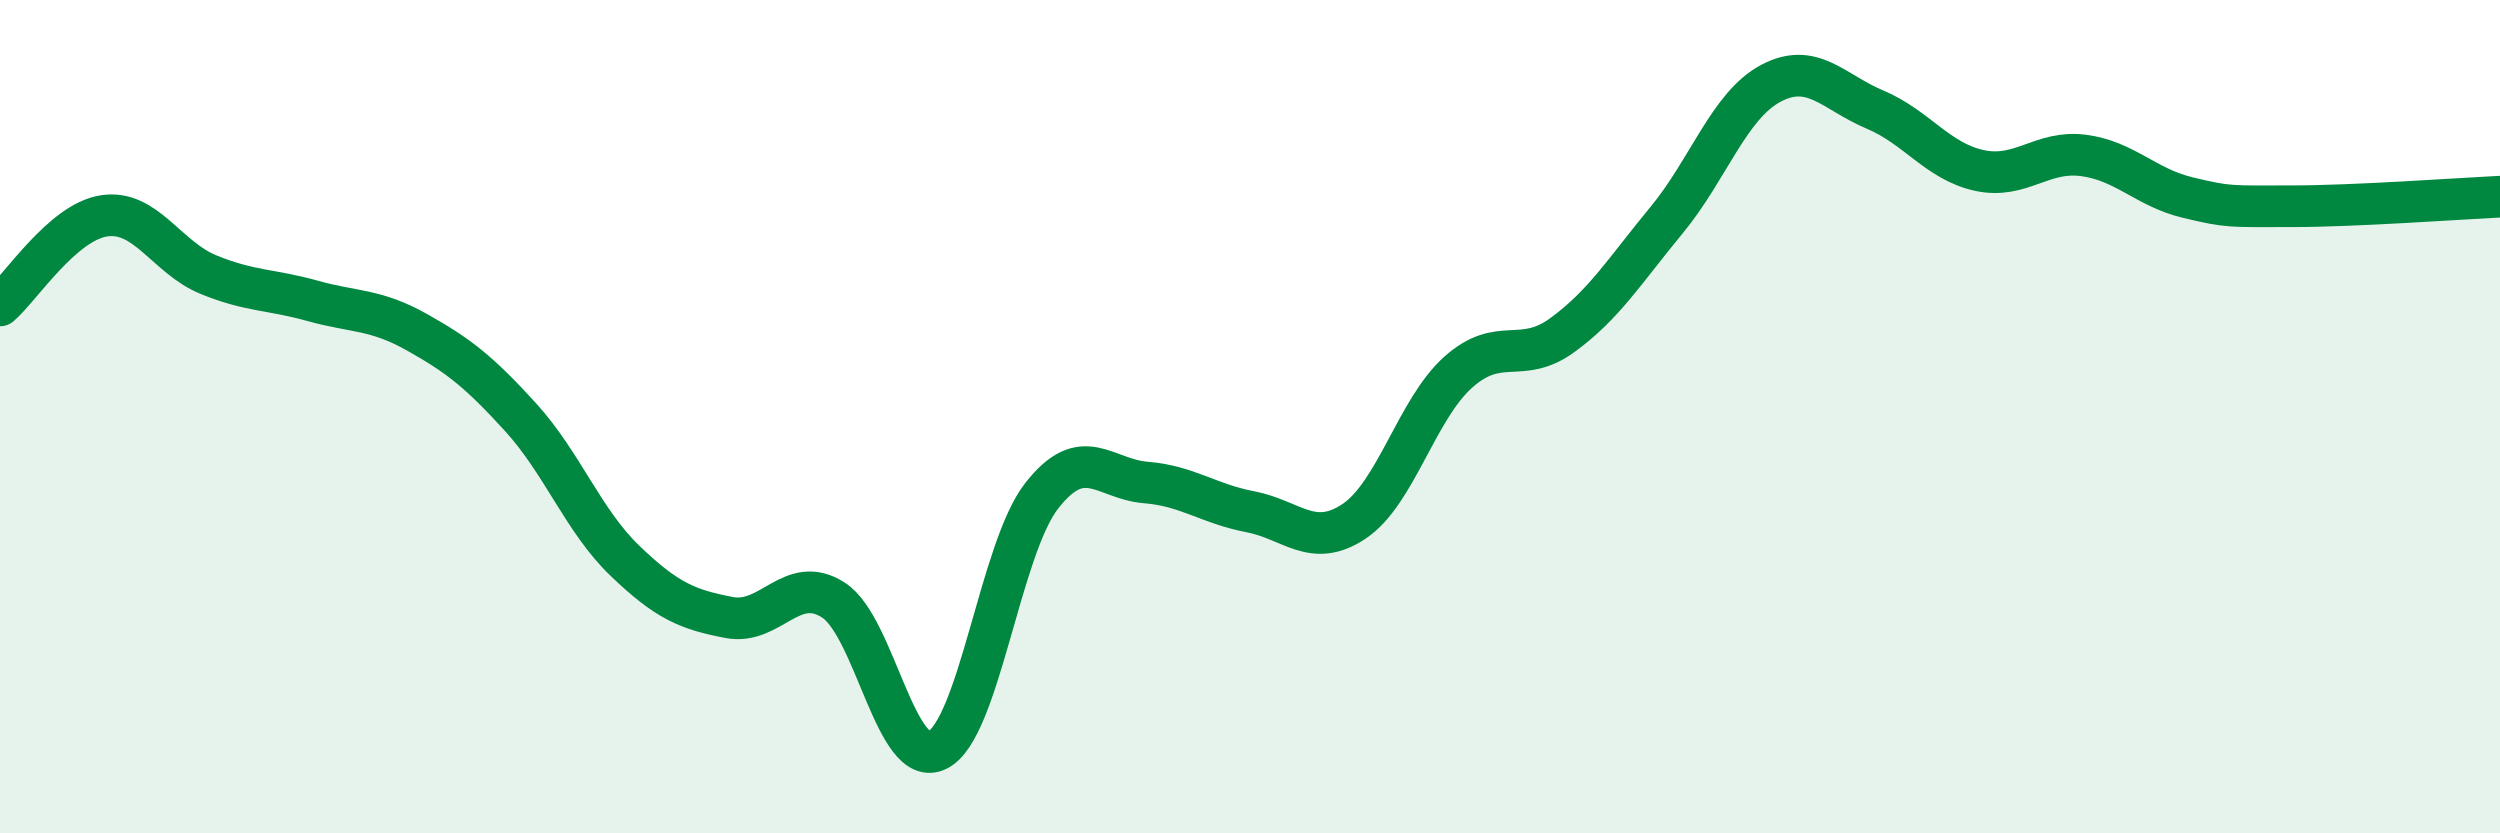
    <svg width="60" height="20" viewBox="0 0 60 20" xmlns="http://www.w3.org/2000/svg">
      <path
        d="M 0,7.33 C 0.5,6.9 1.5,5.33 2.5,5.18 C 3.5,5.03 4,6.18 5,6.59 C 6,7 6.5,6.94 7.5,7.22 C 8.5,7.5 9,7.41 10,7.97 C 11,8.53 11.5,8.92 12.5,10.02 C 13.5,11.12 14,12.5 15,13.46 C 16,14.42 16.5,14.63 17.5,14.82 C 18.5,15.01 19,13.76 20,14.4 C 21,15.04 21.5,18.5 22.5,18 C 23.5,17.5 24,13.18 25,11.9 C 26,10.62 26.5,11.5 27.5,11.58 C 28.5,11.66 29,12.09 30,12.28 C 31,12.47 31.5,13.18 32.5,12.51 C 33.5,11.84 34,9.82 35,8.93 C 36,8.04 36.5,8.77 37.5,8.04 C 38.5,7.31 39,6.49 40,5.28 C 41,4.07 41.5,2.53 42.5,2 C 43.5,1.47 44,2.21 45,2.63 C 46,3.05 46.5,3.87 47.5,4.09 C 48.5,4.31 49,3.6 50,3.73 C 51,3.86 51.5,4.5 52.5,4.74 C 53.5,4.98 53.5,4.95 55,4.95 C 56.5,4.95 59,4.77 60,4.72L60 20L0 20Z"
        fill="#008740"
        opacity="0.1"
        stroke-linecap="round"
        stroke-linejoin="round"
      />
      <path
        d="M 0,7.33 C 0.5,6.9 1.5,5.33 2.5,5.18 C 3.5,5.03 4,6.18 5,6.59 C 6,7 6.5,6.94 7.5,7.22 C 8.5,7.5 9,7.41 10,7.97 C 11,8.53 11.5,8.92 12.5,10.02 C 13.5,11.12 14,12.5 15,13.46 C 16,14.42 16.5,14.63 17.5,14.82 C 18.5,15.01 19,13.76 20,14.4 C 21,15.04 21.5,18.5 22.5,18 C 23.5,17.5 24,13.18 25,11.9 C 26,10.62 26.5,11.5 27.5,11.58 C 28.5,11.66 29,12.09 30,12.28 C 31,12.47 31.5,13.18 32.5,12.51 C 33.5,11.84 34,9.82 35,8.93 C 36,8.04 36.5,8.77 37.5,8.04 C 38.5,7.31 39,6.49 40,5.28 C 41,4.07 41.5,2.53 42.5,2 C 43.5,1.47 44,2.21 45,2.63 C 46,3.05 46.5,3.87 47.5,4.09 C 48.5,4.31 49,3.6 50,3.73 C 51,3.86 51.5,4.5 52.5,4.74 C 53.5,4.98 53.5,4.95 55,4.95 C 56.5,4.95 59,4.77 60,4.72"
        stroke="#008740"
        stroke-width="1"
        fill="none"
        stroke-linecap="round"
        stroke-linejoin="round"
      />
    </svg>
  